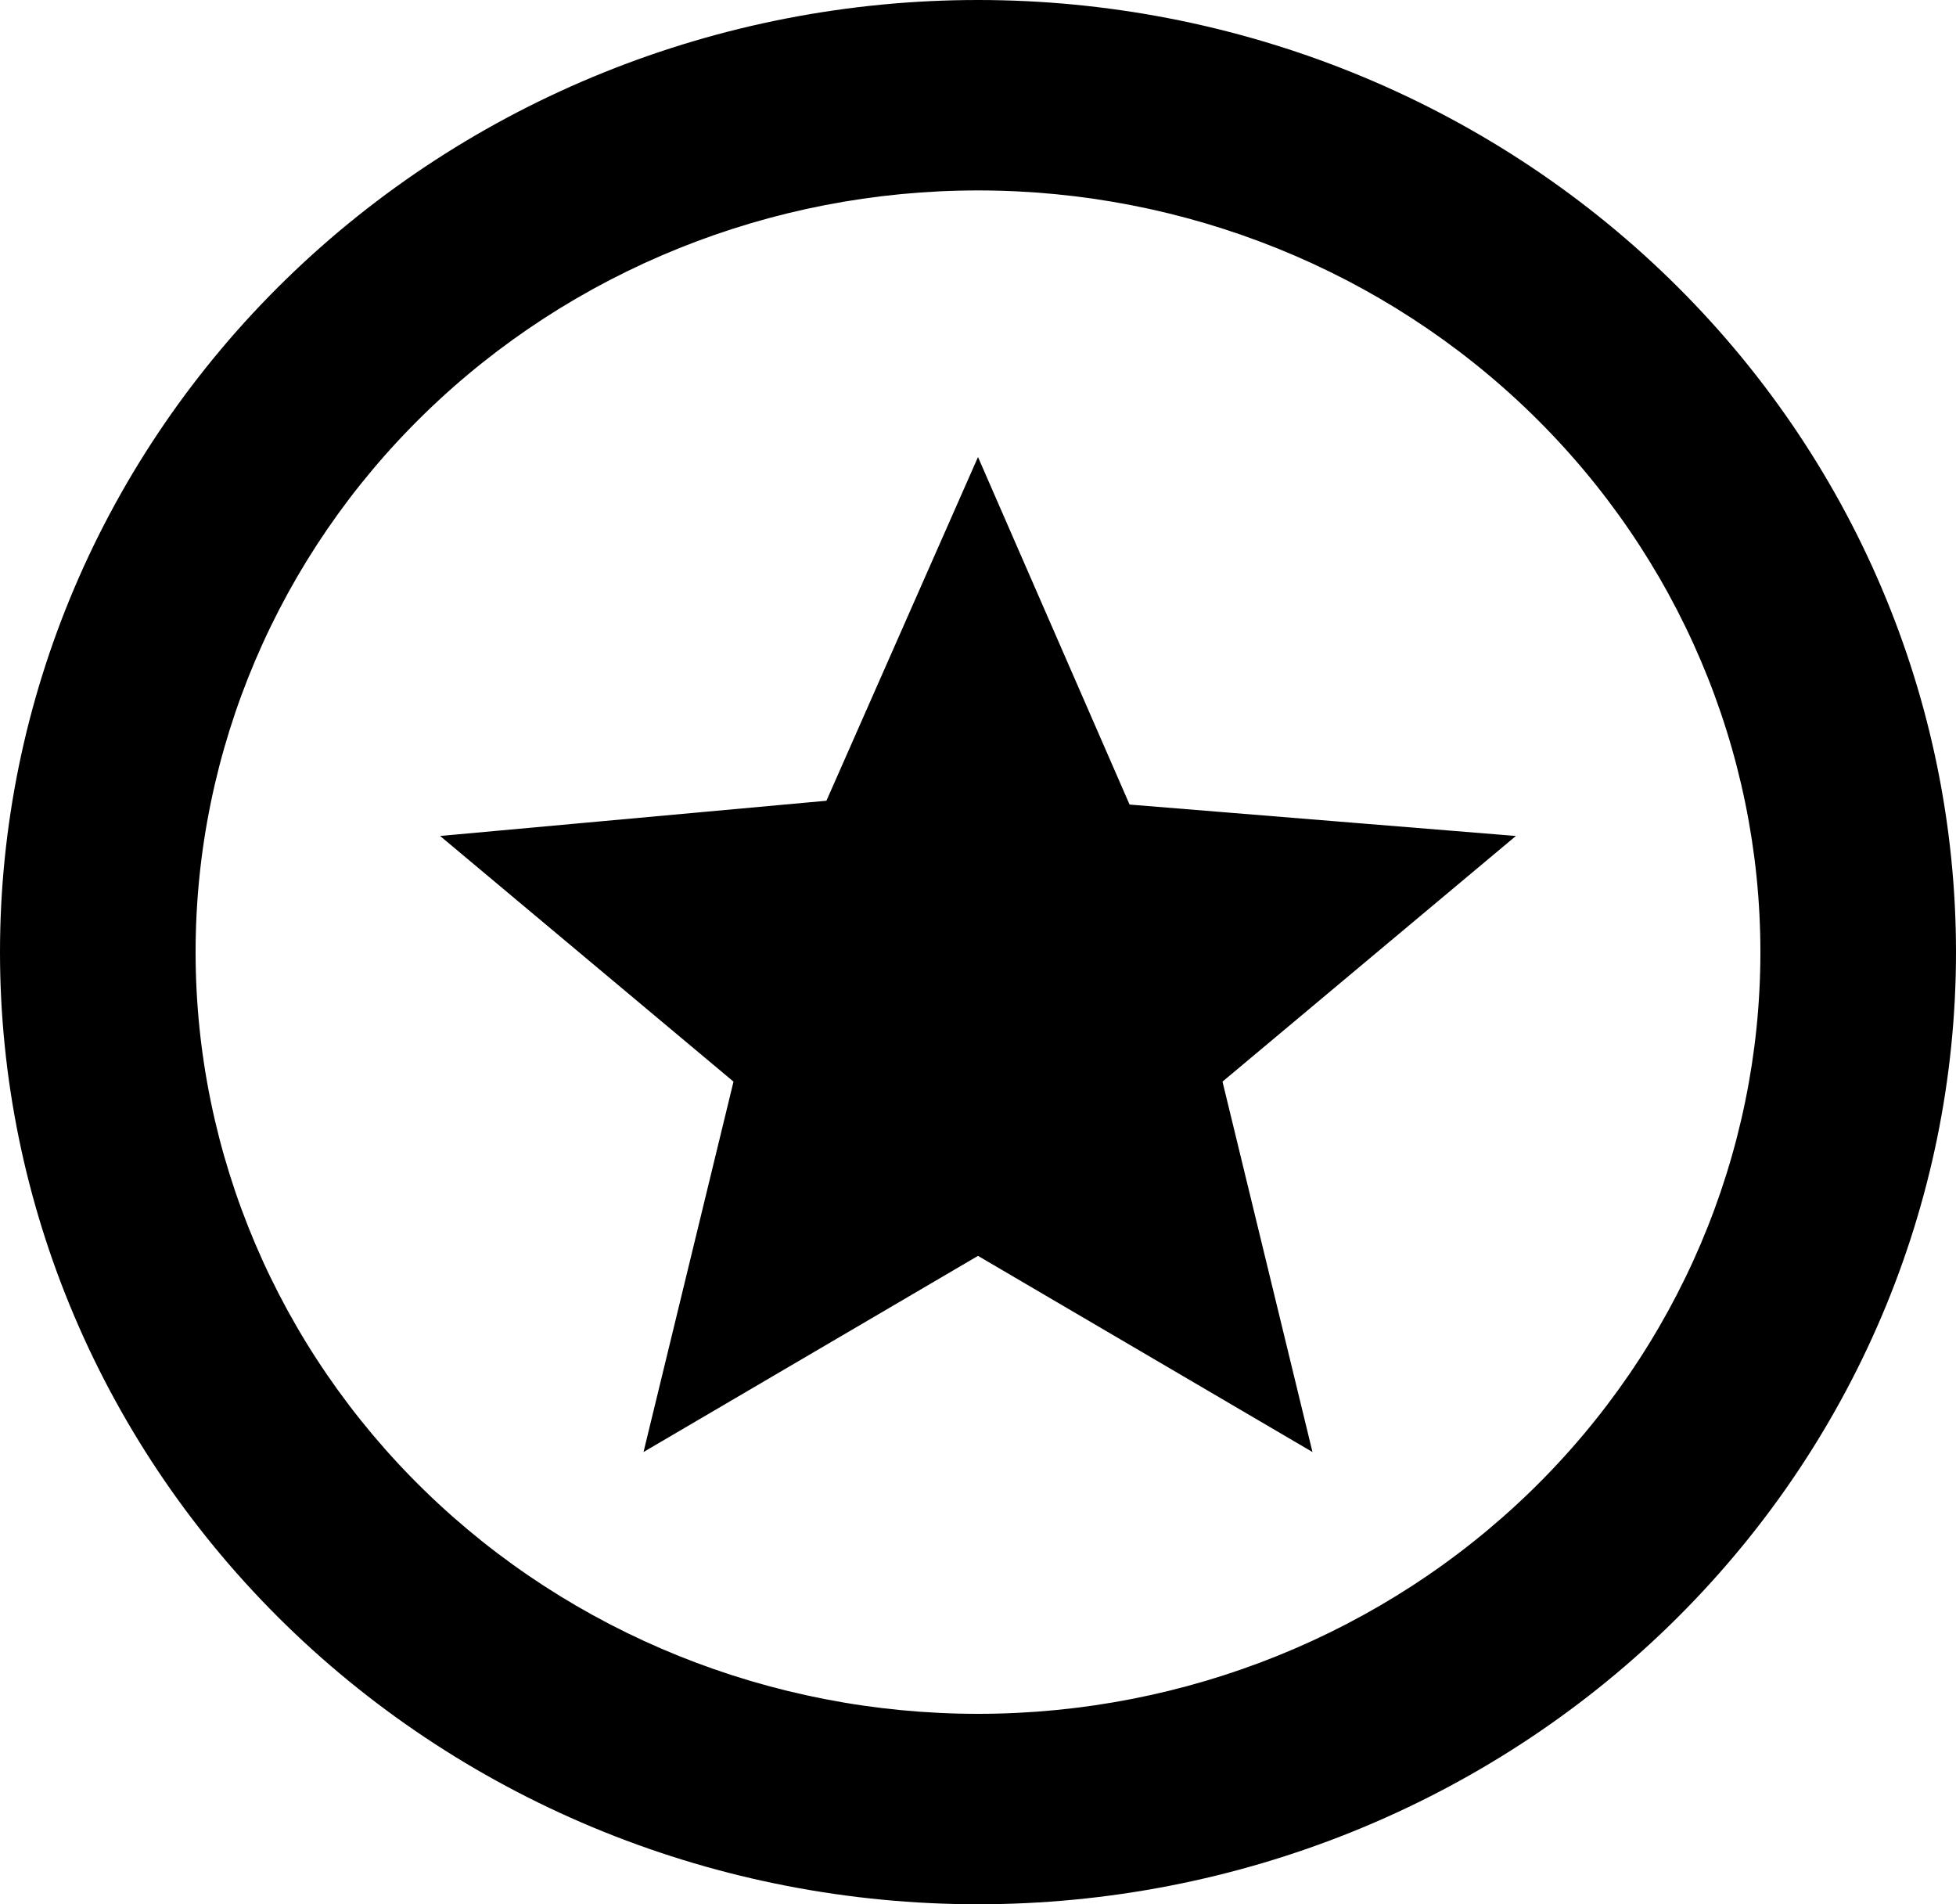 <svg width="75" height="73" viewBox="0 0 75 73" fill="none" xmlns="http://www.w3.org/2000/svg">
<path d="M24.675 55.663L28.125 41.464L16.875 32.047L31.688 30.697L37.5 17.52L43.312 30.843L58.125 32.047L46.875 41.464L50.325 55.663L37.5 48.144L24.675 55.663ZM37.5 0C42.425 0 47.301 0.944 51.851 2.778C56.4 4.613 60.534 7.301 64.016 10.691C67.499 14.08 70.261 18.104 72.145 22.532C74.03 26.96 75 31.707 75 36.5C75 46.18 71.049 55.464 64.016 62.309C56.984 69.154 47.446 73 37.5 73C32.575 73 27.699 72.056 23.149 70.222C18.6 68.387 14.466 65.699 10.983 62.309C3.951 55.464 0 46.18 0 36.5C0 26.82 3.951 17.536 10.983 10.691C18.016 3.846 27.554 0 37.5 0ZM37.5 7.3C29.544 7.3 21.913 10.376 16.287 15.852C10.661 21.328 7.5 28.756 7.5 36.5C7.5 44.244 10.661 51.672 16.287 57.148C21.913 62.624 29.544 65.7 37.5 65.7C45.456 65.7 53.087 62.624 58.713 57.148C64.339 51.672 67.5 44.244 67.5 36.5C67.5 28.756 64.339 21.328 58.713 15.852C53.087 10.376 45.456 7.3 37.5 7.3Z" fill="black"/>
</svg>
